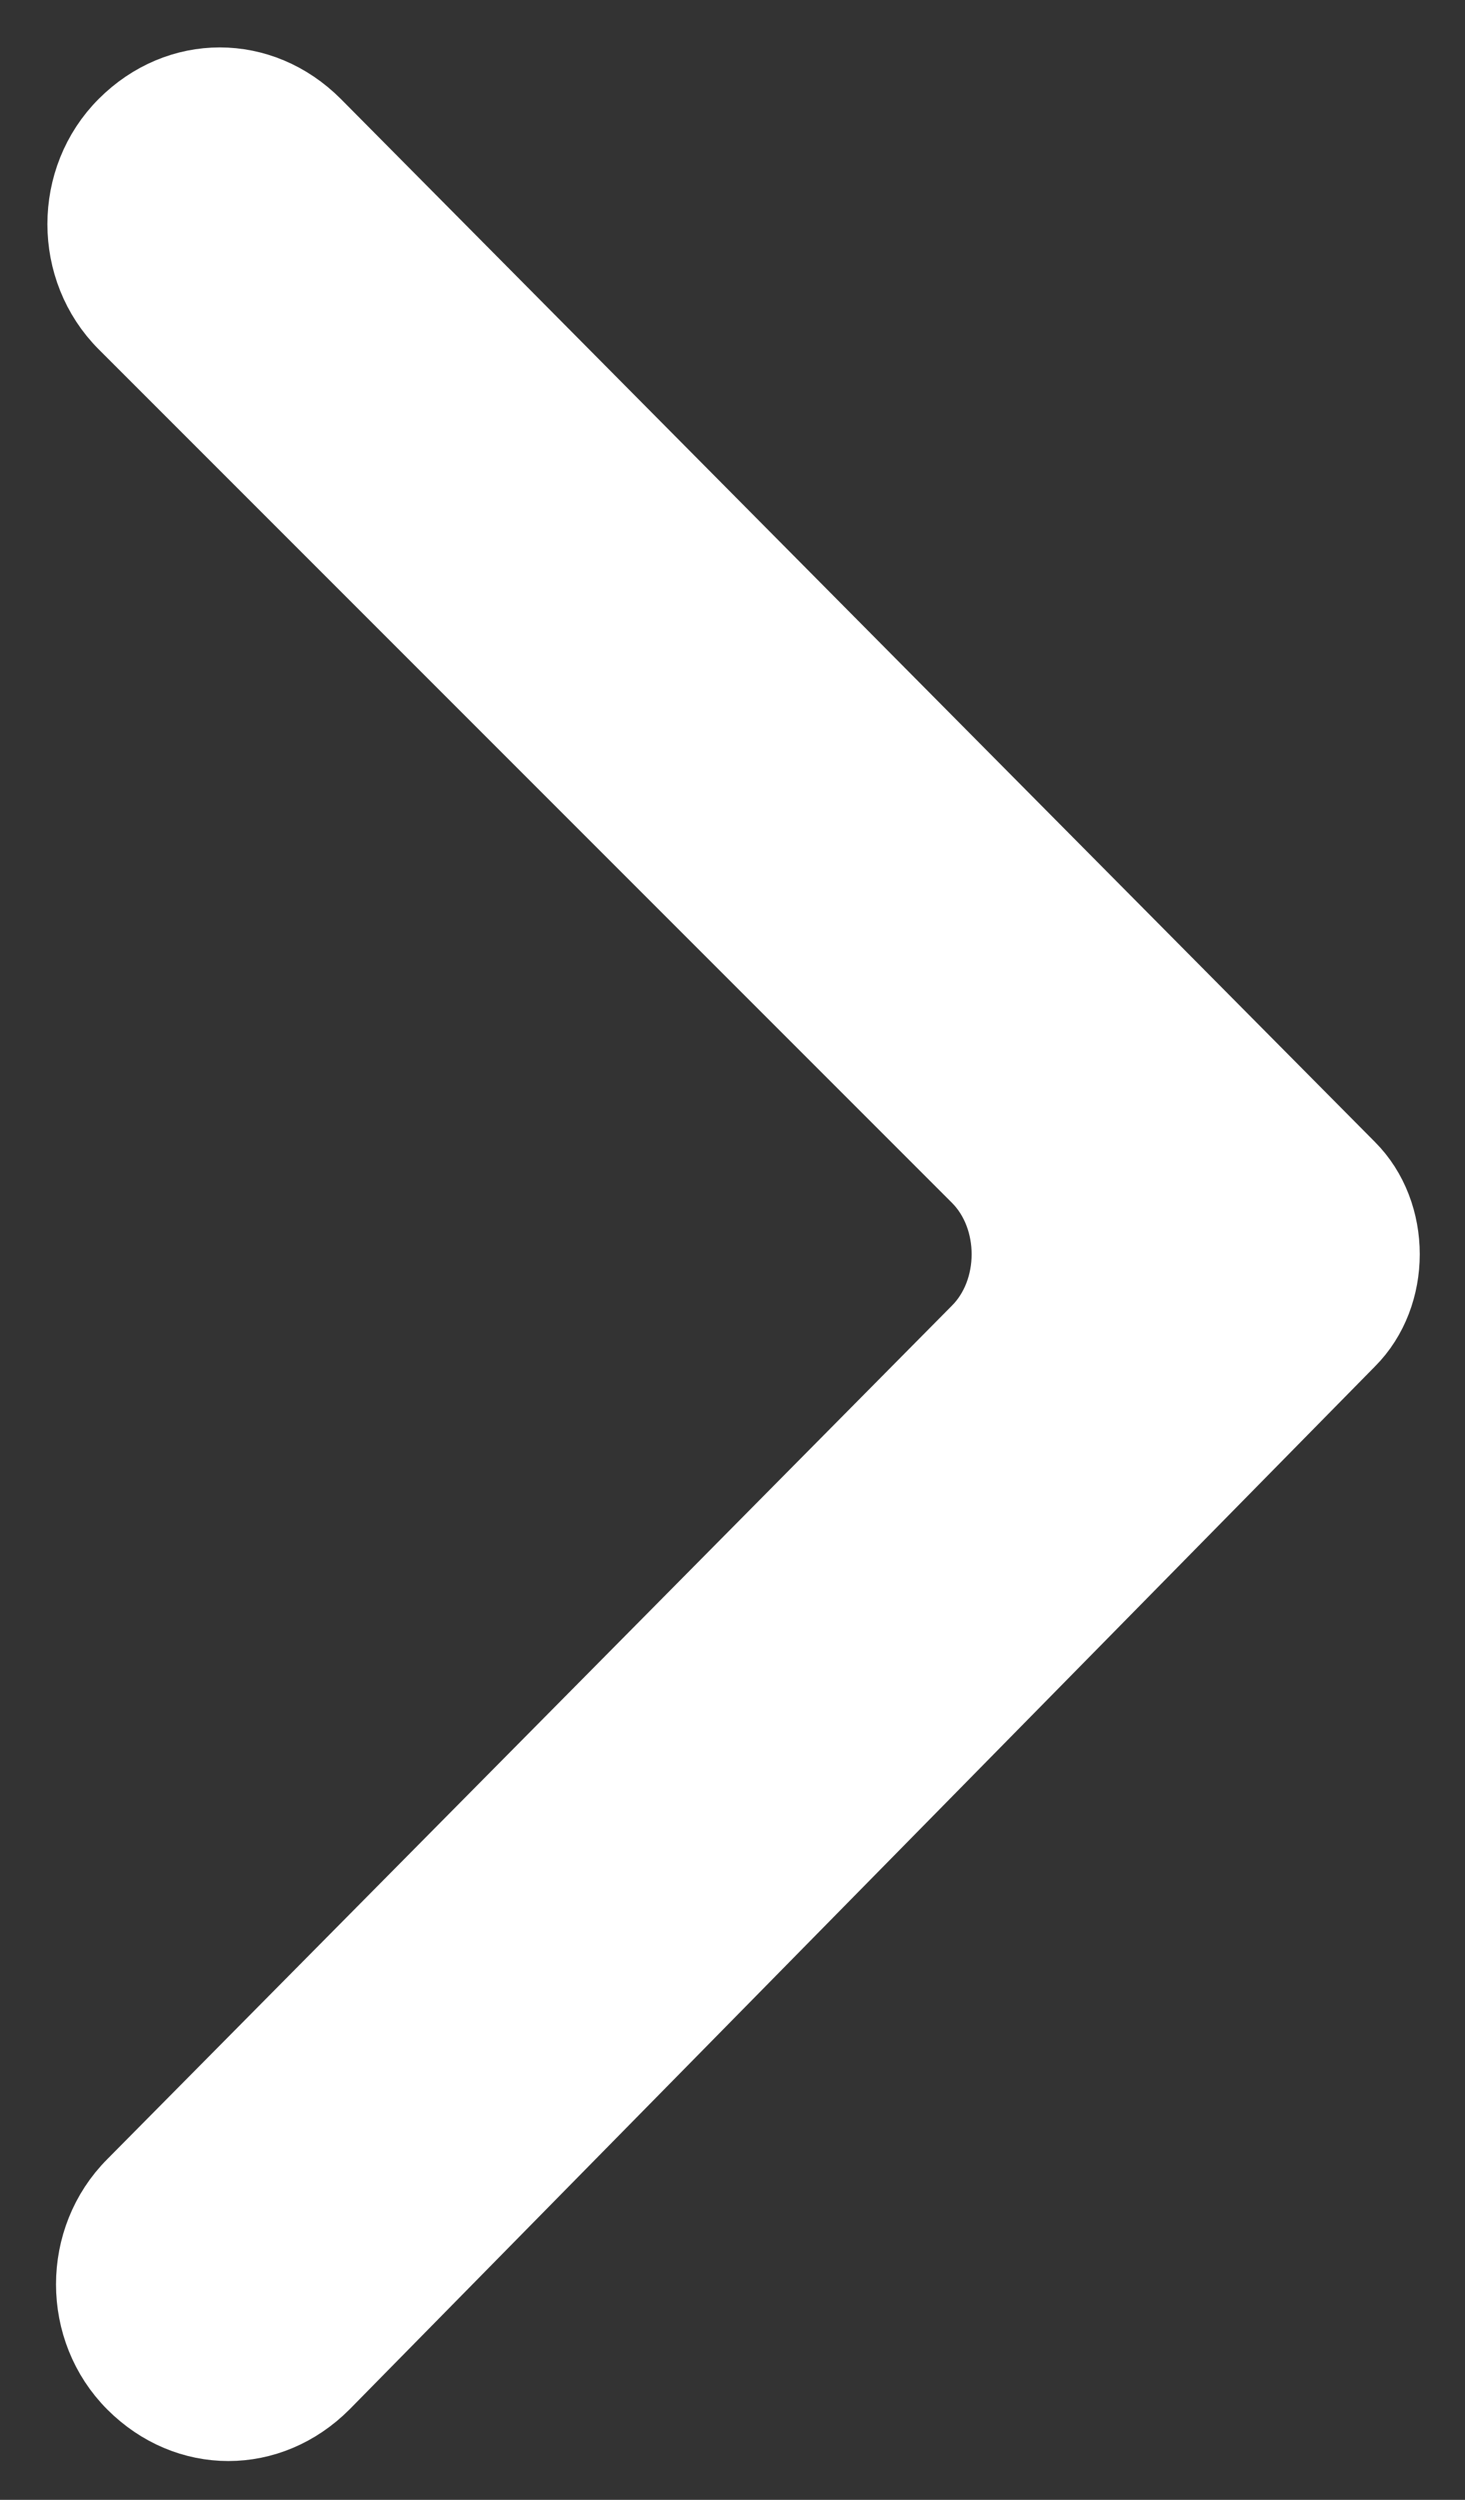 <?xml version="1.0" encoding="utf-8"?>
<!-- Generator: Adobe Illustrator 22.1.0, SVG Export Plug-In . SVG Version: 6.00 Build 0)  -->
<svg version="1.1" id="Layer_1" xmlns="http://www.w3.org/2000/svg" xmlns:xlink="http://www.w3.org/1999/xlink" x="0px" y="0px"
	 viewBox="0 0 17 29" style="enable-background:new 0 0 17 29;" xml:space="preserve">
<rect x="0" y="0" width="17" height="29" fill="#333333" stroke="none"/>
<style type="text/css">
	.st0{fill:#FFFFFF;stroke:#FFFFFF;}
</style>
<title>Shape Copy</title>
<desc>Created with Sketch.</desc>
<g id="Page-1">
	<g id="_x31_3-On-board-_x2013_-Cabins-Copy-2" transform="translate(-1461, -3230)">
		<g id="Group-10" transform="translate(227, 2917)">
			<path id="Shape-Copy" class="st0" d="M1249.6,328.5c0.5-0.5,0.5-1.4,0-1.9l-12-12.1c-0.6-0.6-1.5-0.6-2.1,0s-0.6,1.6,0,2.2
				l9.9,9.9c0.5,0.5,0.5,1.4,0,1.9l-9.8,9.9c-0.6,0.6-0.6,1.6,0,2.2s1.5,0.6,2.1,0L1249.6,328.5z"/>
		</g>
	</g>
</g>
</svg>
